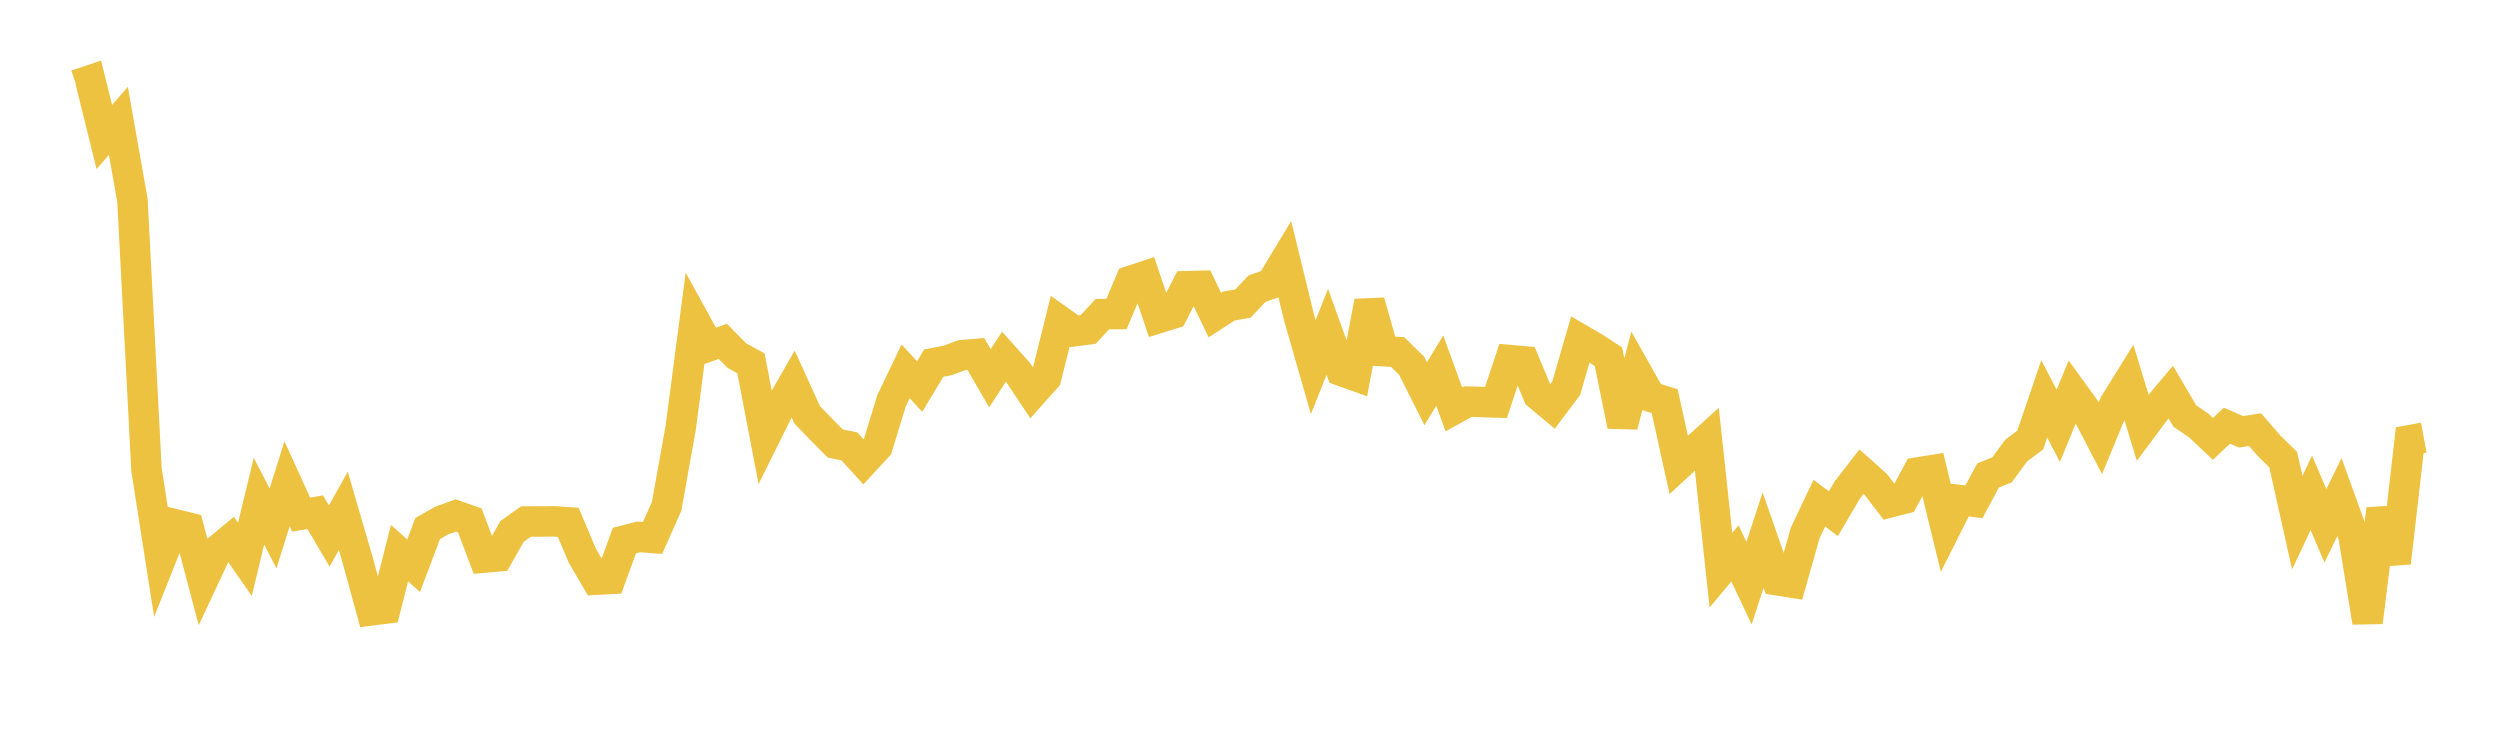 <svg width="164" height="48" xmlns="http://www.w3.org/2000/svg" xmlns:xlink="http://www.w3.org/1999/xlink"><path fill="none" stroke="rgb(237,194,64)" stroke-width="2" d="M5,5.576L5.922,5.266L6.844,8.985L7.766,7.929L8.689,13.15L9.611,30.815L10.533,36.705L11.455,34.387L12.377,34.613L13.299,38.096L14.222,36.13L15.144,35.366L16.066,36.695L16.988,32.874L17.91,34.666L18.832,31.735L19.754,33.759L20.677,33.6L21.599,35.164L22.521,33.515L23.443,36.672L24.365,40.04L25.287,39.924L26.21,36.284L27.132,37.115L28.054,34.671L28.976,34.148L29.898,33.817L30.82,34.142L31.743,36.579L32.665,36.497L33.587,34.865L34.509,34.211L35.431,34.211L36.353,34.2L37.275,34.265L38.198,36.448L39.12,38.028L40.042,37.979L40.964,35.46L41.886,35.222L42.808,35.288L43.731,33.214L44.653,28.063L45.575,21.04L46.497,22.718L47.419,22.394L48.341,23.329L49.263,23.835L50.186,28.651L51.108,26.791L52.03,25.187L52.952,27.212L53.874,28.169L54.796,29.096L55.719,29.279L56.641,30.297L57.563,29.3L58.485,26.29L59.407,24.359L60.329,25.359L61.251,23.82L62.174,23.641L63.096,23.3L64.018,23.223L64.94,24.814L65.862,23.398L66.784,24.43L67.707,25.81L68.629,24.777L69.551,21.072L70.473,21.729L71.395,21.608L72.317,20.607L73.24,20.601L74.162,18.43L75.084,18.125L76.006,20.863L76.928,20.576L77.85,18.775L78.772,18.75L79.695,20.673L80.617,20.075L81.539,19.914L82.461,18.933L83.383,18.617L84.305,17.089L85.228,20.868L86.15,24.078L87.072,21.77L87.994,24.333L88.916,24.661L89.838,19.786L90.76,23.038L91.683,23.092L92.605,23.996L93.527,25.828L94.449,24.309L95.371,26.855L96.293,26.348L97.216,26.372L98.138,26.403L99.06,23.623L99.982,23.705L100.904,25.915L101.826,26.684L102.749,25.453L103.671,22.265L104.593,22.801L105.515,23.403L106.437,27.929L107.359,24.398L108.281,26.032L109.204,26.319L110.126,30.497L111.048,29.647L111.97,28.81L112.892,37.405L113.814,36.302L114.737,38.257L115.659,35.427L116.581,38.065L117.503,38.211L118.425,34.95L119.347,33.008L120.269,33.697L121.192,32.128L122.114,30.94L123.036,31.762L123.958,32.96L124.88,32.72L125.802,30.995L126.725,30.847L127.647,34.638L128.569,32.808L129.491,32.917L130.413,31.193L131.335,30.82L132.257,29.561L133.18,28.869L134.102,26.165L135.024,27.935L135.946,25.688L136.868,26.963L137.79,28.736L138.713,26.503L139.635,25.017L140.557,28.049L141.479,26.816L142.401,25.719L143.323,27.287L144.246,27.922L145.168,28.791L146.09,27.924L147.012,28.329L147.934,28.184L148.856,29.25L149.778,30.15L150.701,34.282L151.623,32.327L152.545,34.496L153.467,32.61L154.389,35.161L155.311,40.817L156.234,33.397L157.156,36.921L158.078,28.879L159,28.708"></path></svg>